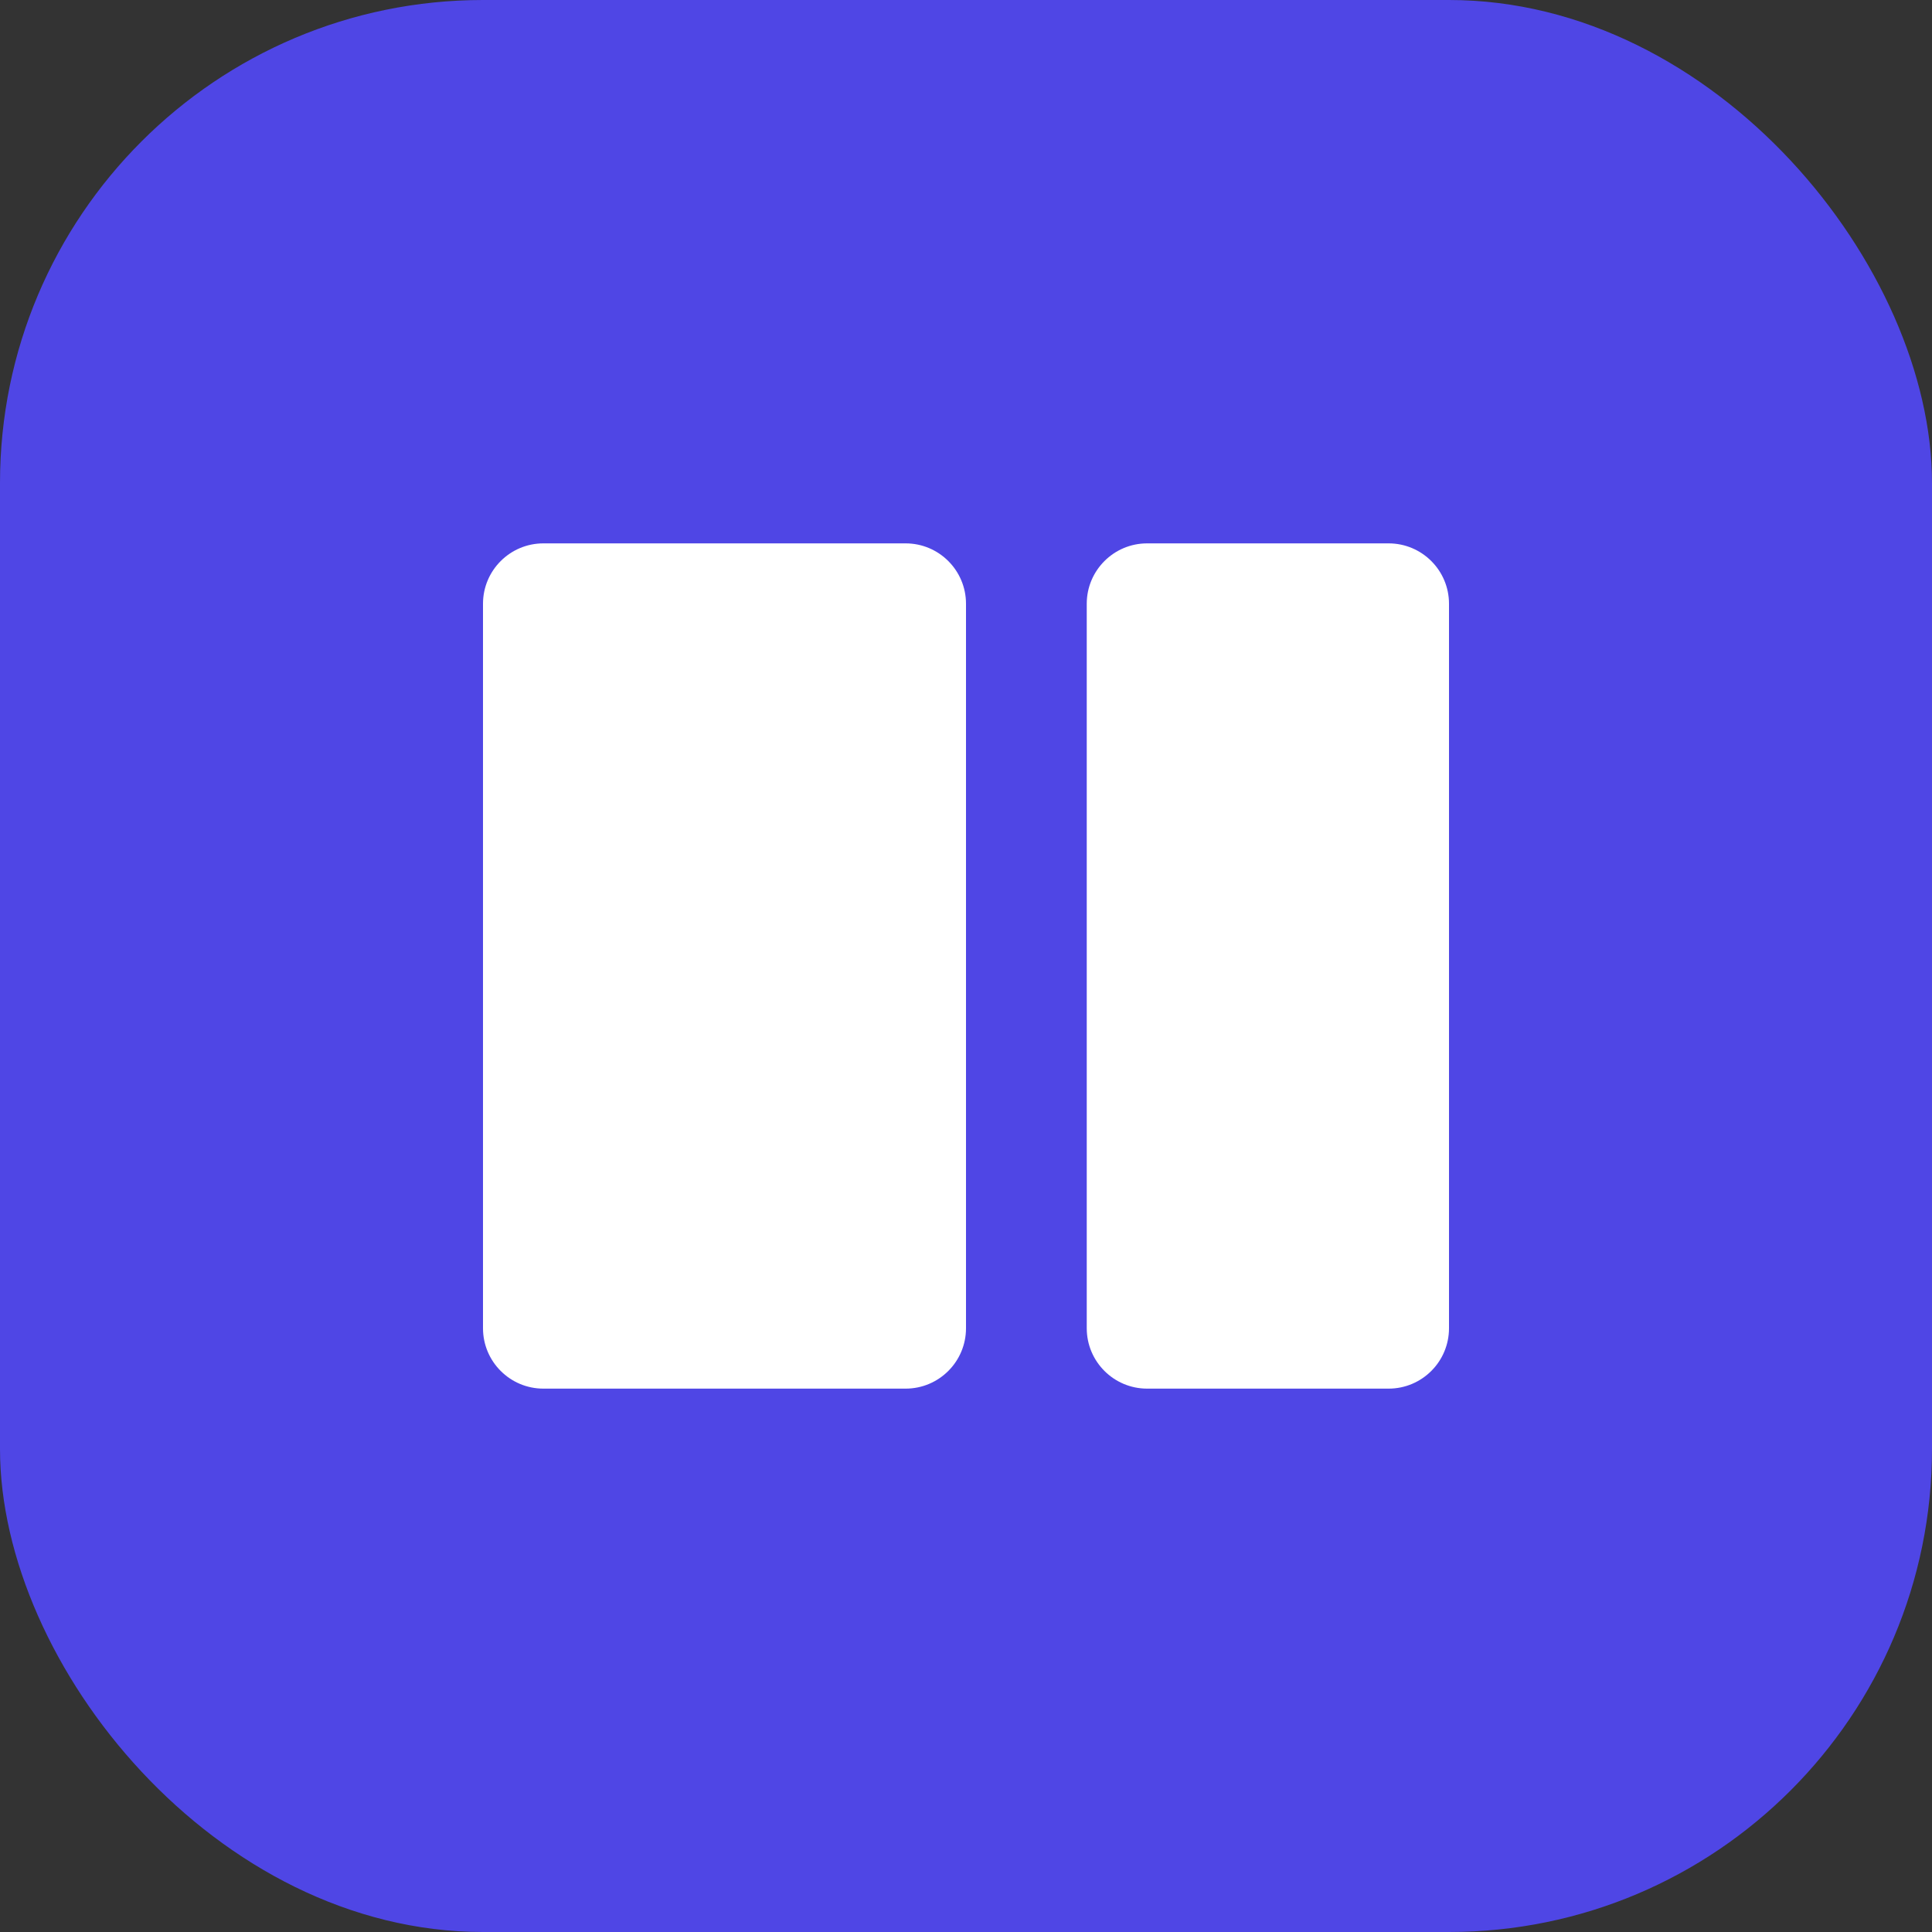 <?xml version="1.0" encoding="UTF-8"?>
<svg width="32" height="32" viewBox="0 0 32 32" fill="none" xmlns="http://www.w3.org/2000/svg">
    <rect x="0" y="0" width="32" height="32" fill="#333333" stroke="none"/>
    <rect width="32" height="32" rx="8" fill="#4F46E5"/>
    <path d="M8 10C8 9.448 8.448 9 9 9H15C15.552 9 16 9.448 16 10V22C16 22.552 15.552 23 15 23H9C8.448 23 8 22.552 8 22V10Z" fill="white"/>
    <path d="M18 10C18 9.448 18.448 9 19 9H23C23.552 9 24 9.448 24 10V22C24 22.552 23.552 23 23 23H19C18.448 23 18 22.552 18 22V10Z" fill="white"/>
</svg>